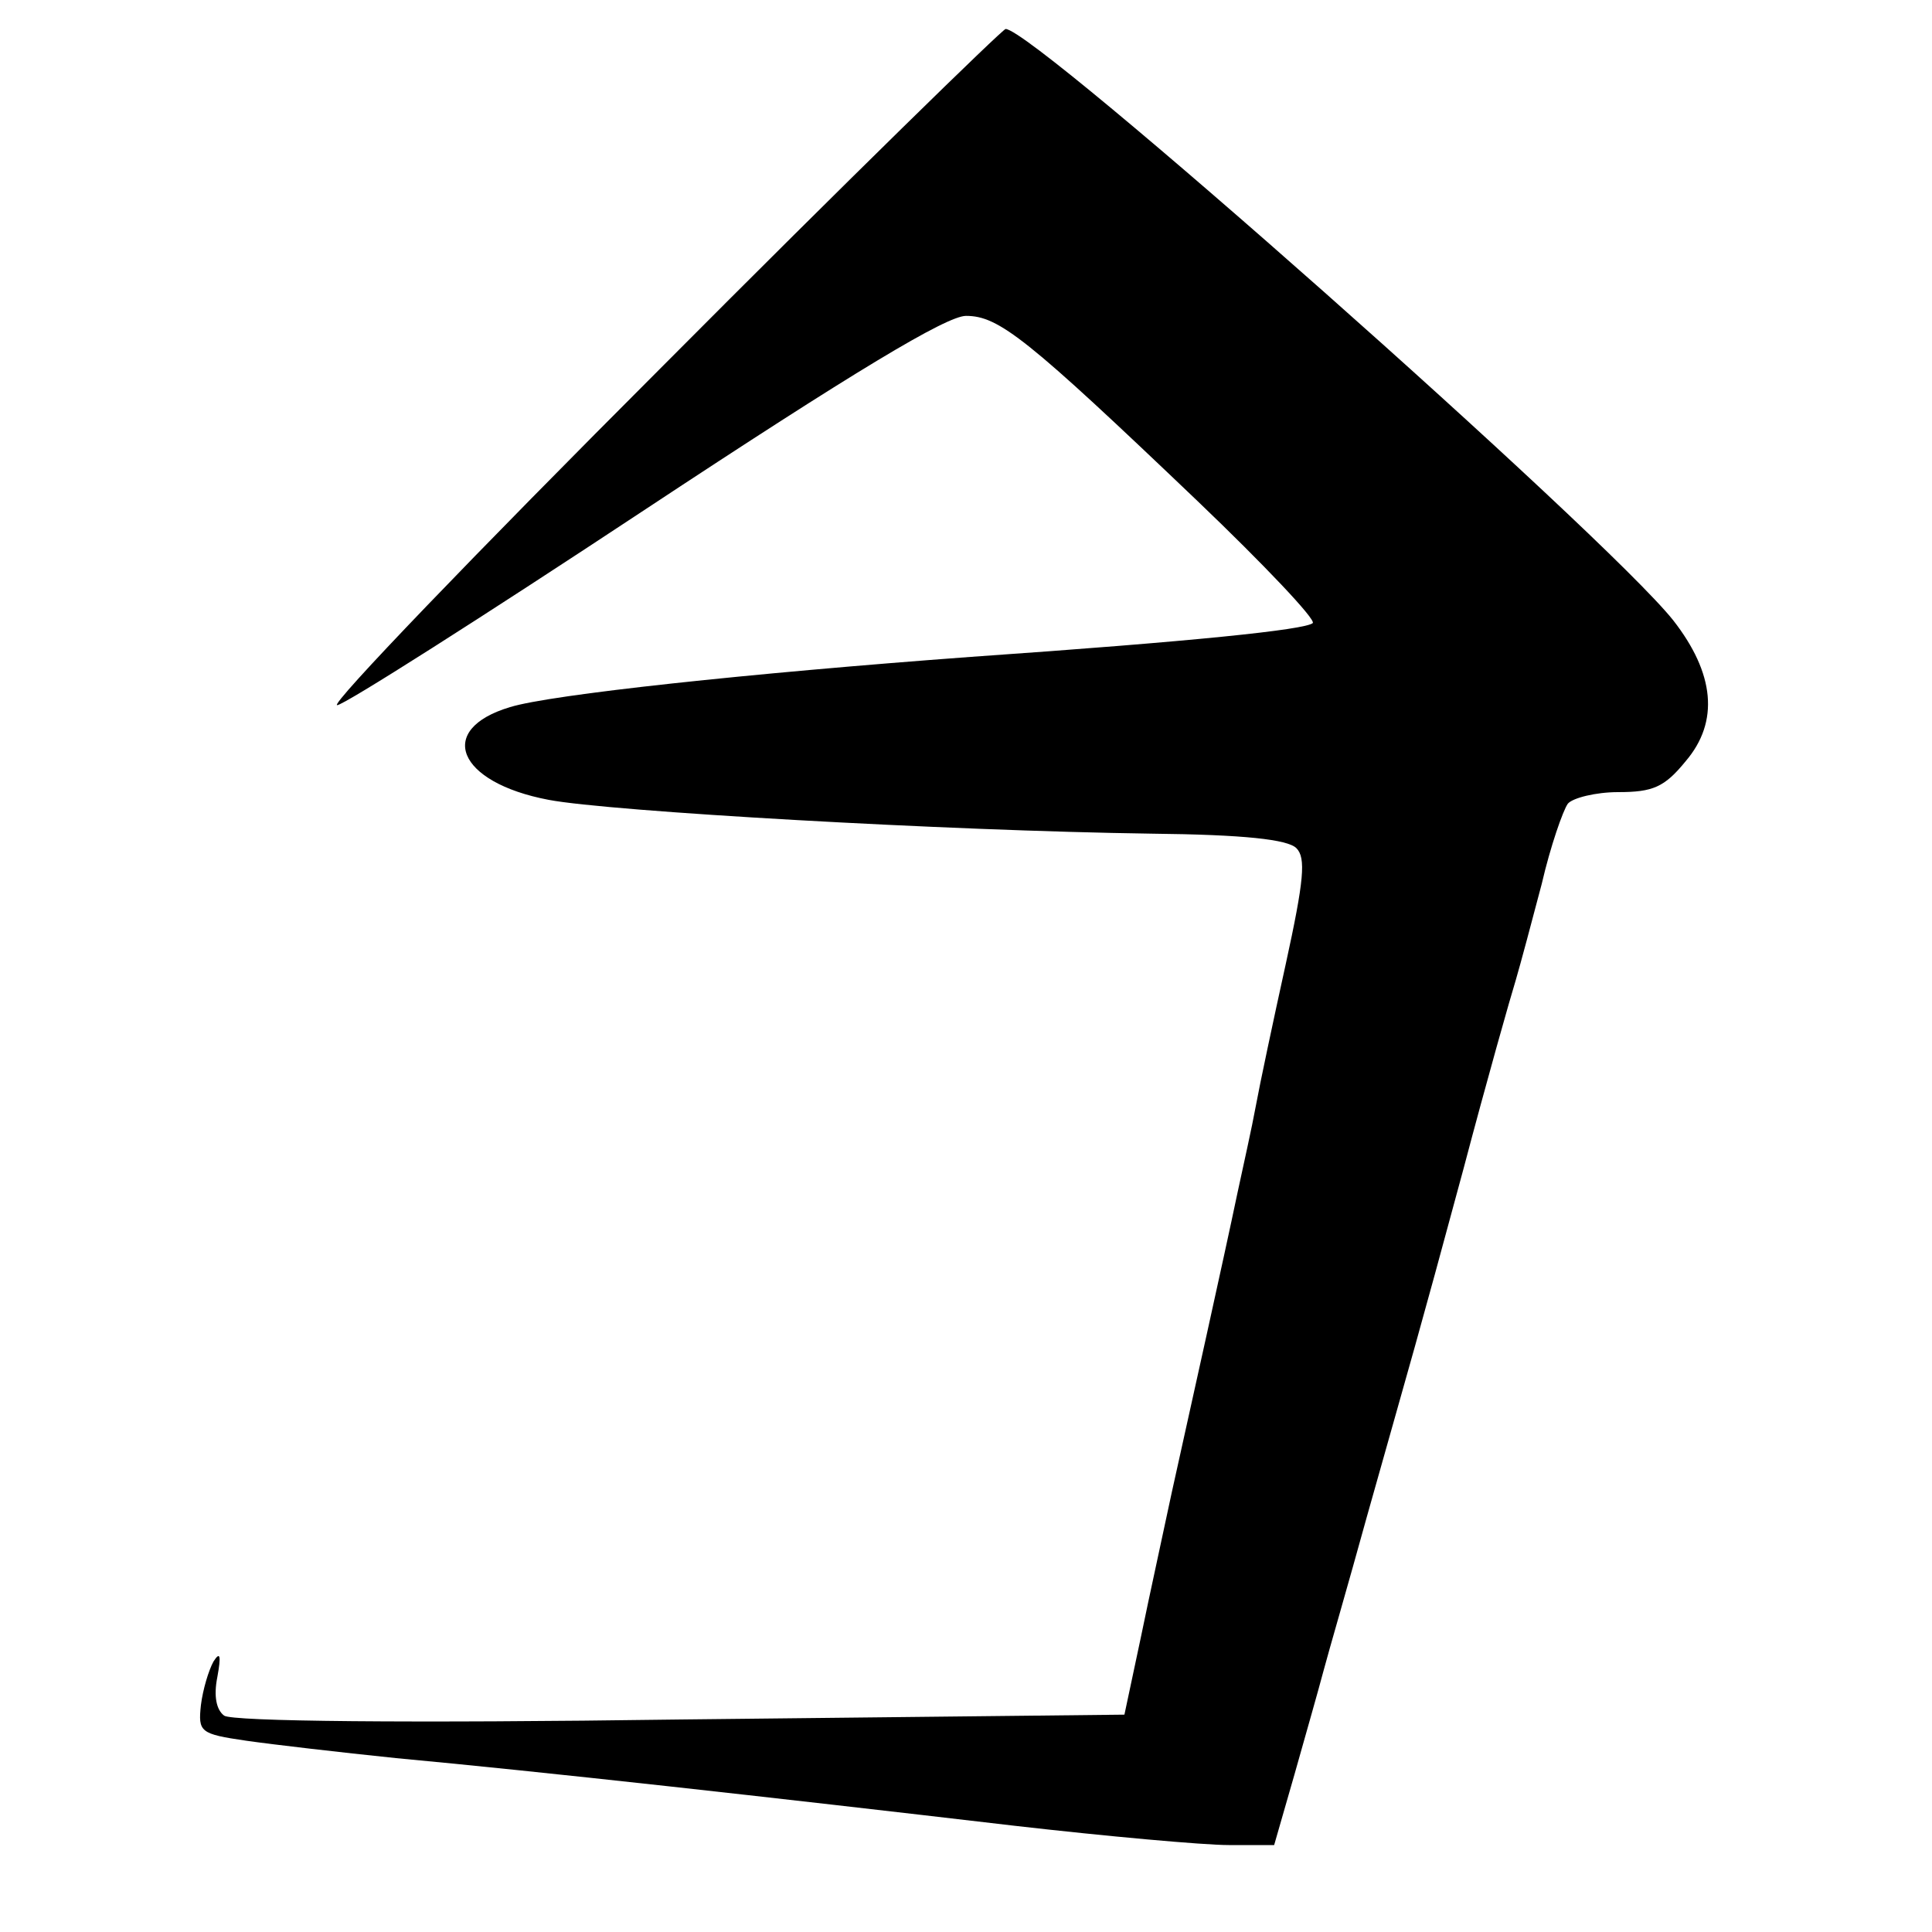 <?xml version="1.0" standalone="no"?>
<!DOCTYPE svg PUBLIC "-//W3C//DTD SVG 20010904//EN"
 "http://www.w3.org/TR/2001/REC-SVG-20010904/DTD/svg10.dtd">
<svg version="1.0" xmlns="http://www.w3.org/2000/svg"
 width="200pt" height="200pt" viewBox="0 0 200 200"
 preserveAspectRatio="xMidYMid meet">
<g transform="translate(0,200) scale(0.1,-0.1)"
fill="#000000" stroke="none">
<path d="M685 1620 c-192 -192 -344 -350 -336 -350 7 0 150 91 318 202 218
144 313 201 333 201 34 0 63 -23 240 -192 69 -66 122 -122 119 -126 -8 -7
-124 -19 -354 -35 -230 -17 -435 -39 -477 -52 -77 -23 -55 -78 40 -96 63 -12
411 -32 624 -35 96 -1 141 -6 150 -15 10 -10 8 -33 -11 -120 -13 -59 -27 -125
-31 -147 -4 -22 -13 -62 -19 -90 -14 -67 -49 -224 -68 -310 -8 -38 -23 -106
-32 -150 l-17 -80 -459 -5 c-284 -4 -465 -2 -473 4 -8 6 -11 20 -7 40 4 22 3
27 -4 16 -5 -9 -11 -29 -13 -45 -3 -28 -1 -30 47 -37 28 -4 97 -12 155 -18
151 -14 384 -40 640 -70 96 -11 196 -20 222 -20 l47 0 21 73 c11 39 25 88 30
107 5 19 26 91 45 160 49 174 50 175 100 360 24 91 49 179 54 195 5 17 17 62
27 100 9 39 22 76 27 83 5 6 29 12 52 12 36 0 48 5 70 32 35 41 30 91 -13 146
-71 89 -661 612 -691 612 -3 0 -164 -157 -356 -350z"/>
</g>
</svg>
